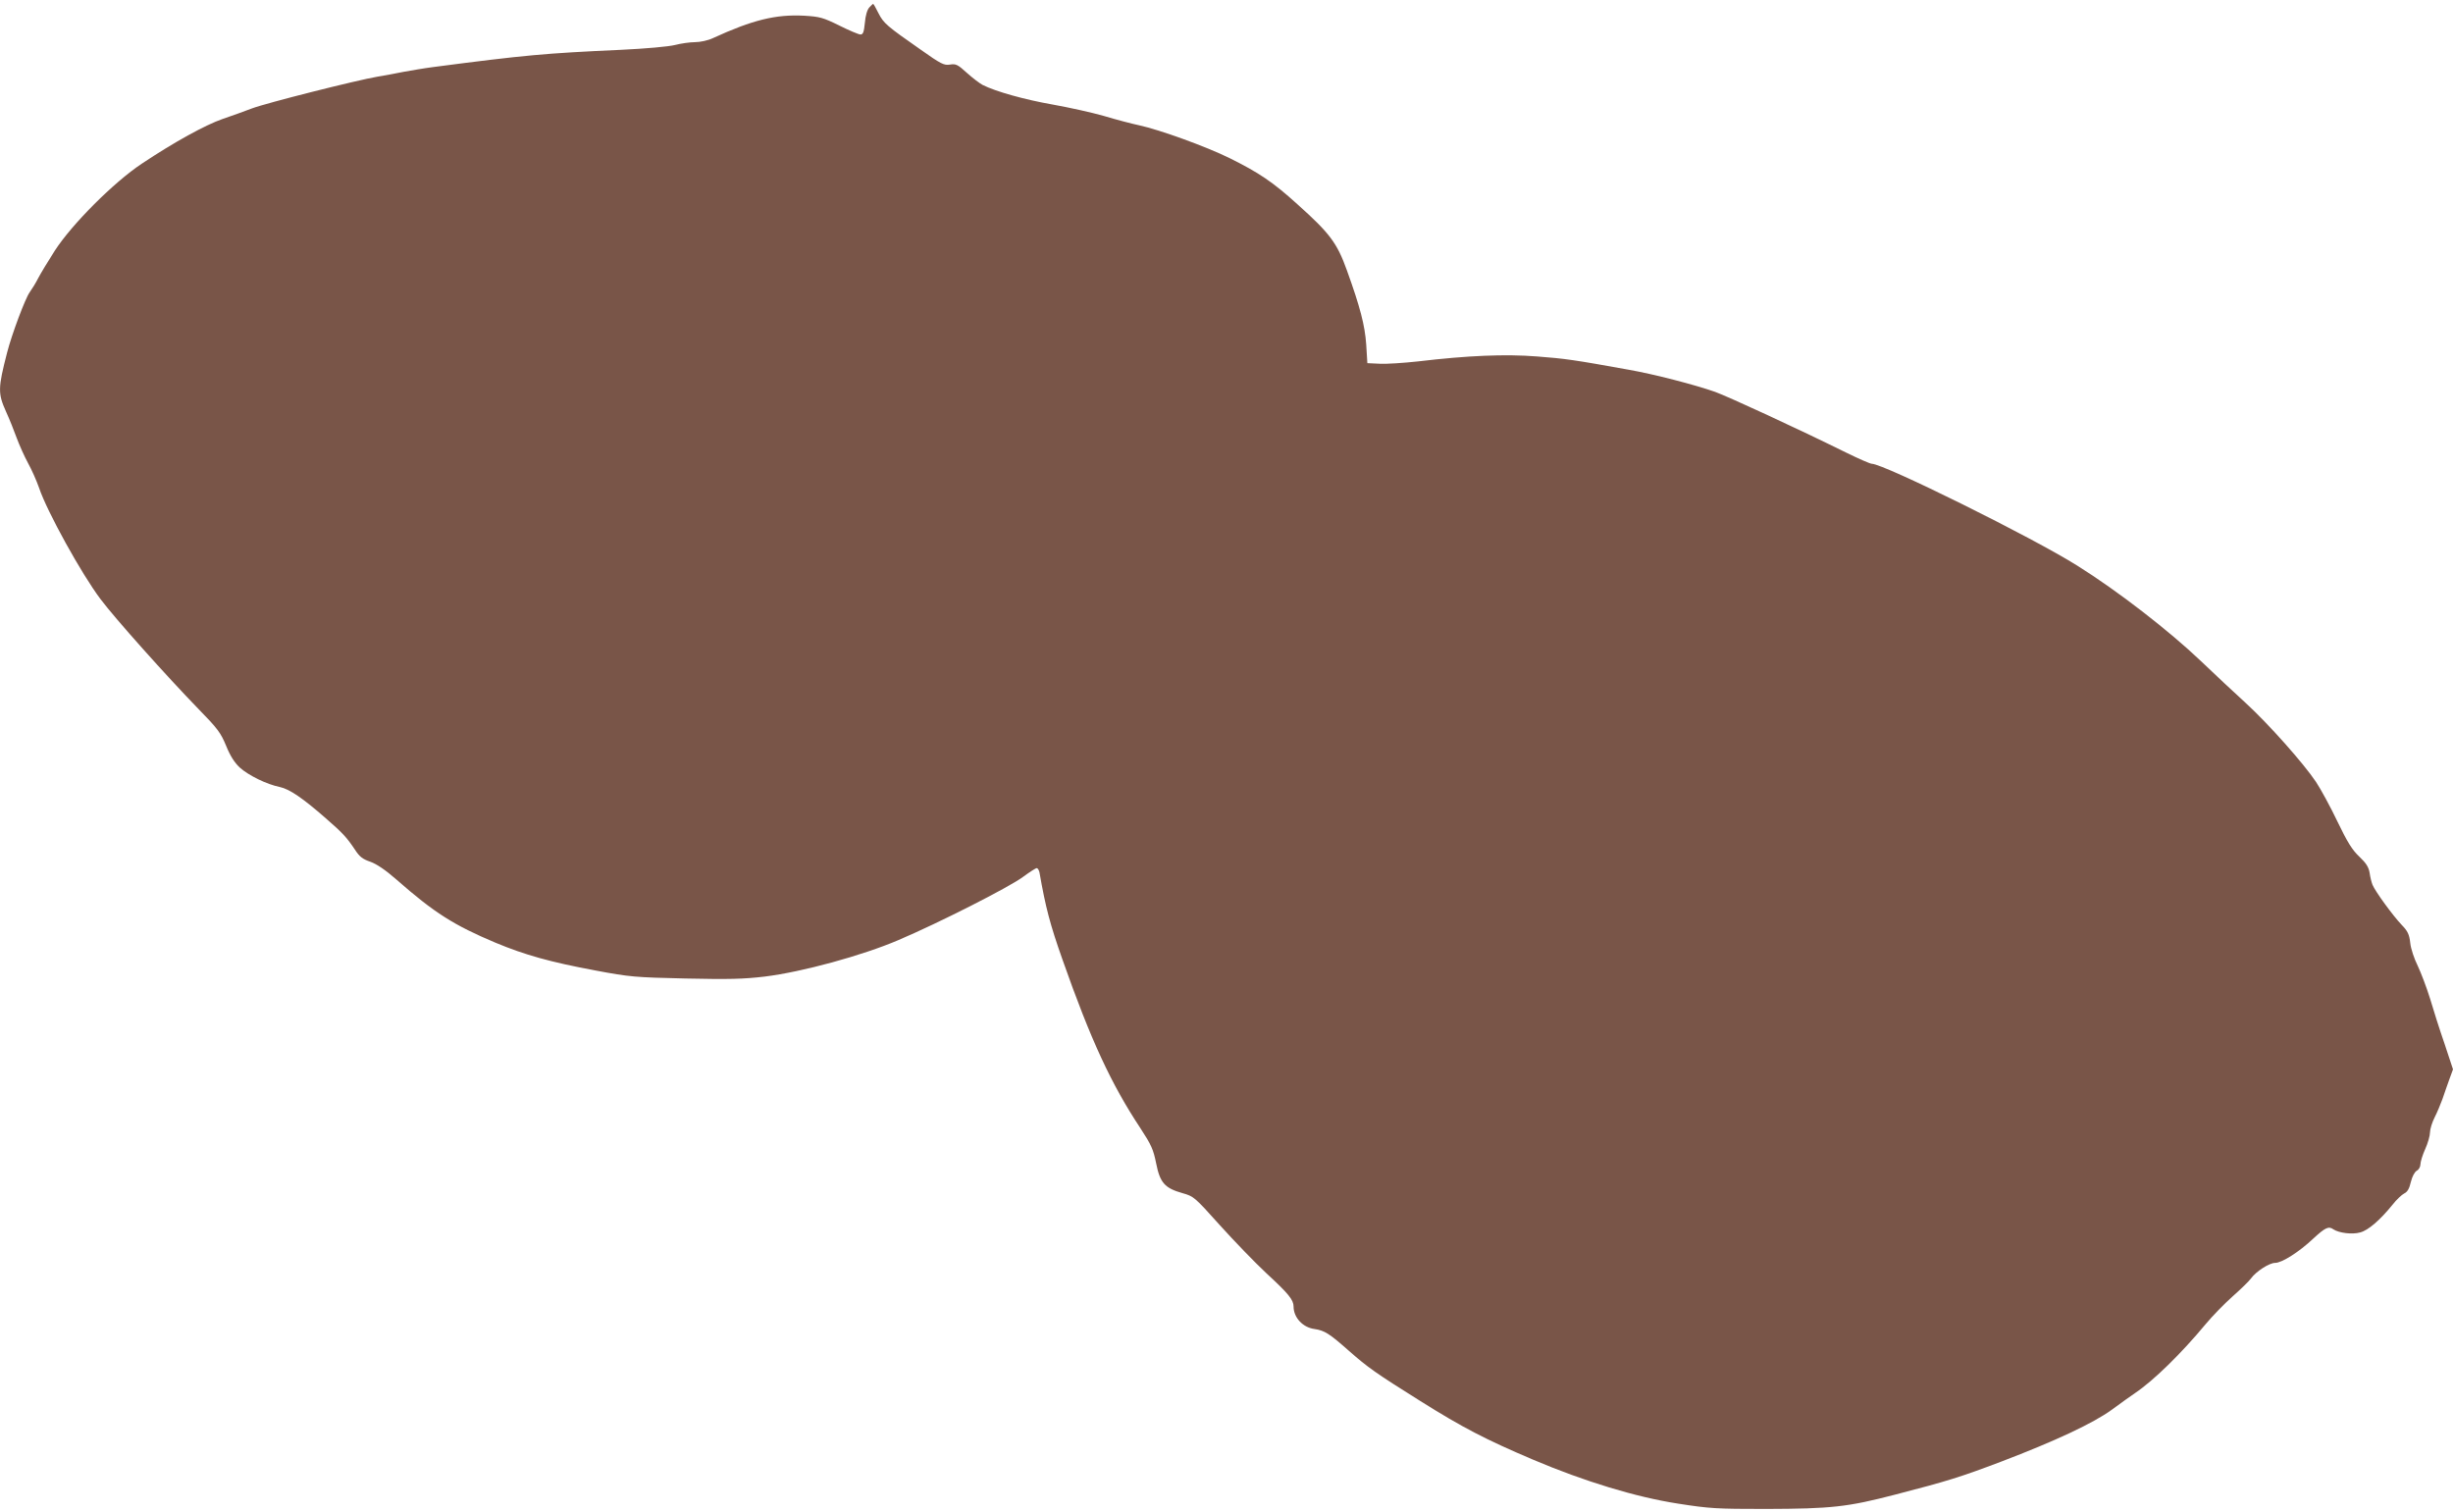 <?xml version="1.0" standalone="no"?>
<!DOCTYPE svg PUBLIC "-//W3C//DTD SVG 20010904//EN"
 "http://www.w3.org/TR/2001/REC-SVG-20010904/DTD/svg10.dtd">
<svg version="1.0" xmlns="http://www.w3.org/2000/svg"
 width="1280pt" height="789pt" viewBox="0 0 1280 789"
 preserveAspectRatio="xMidYMid meet">
<g transform="translate(0,789) scale(0.1,-0.1)"
fill="#795548" stroke="none">
<path d="M4536 7851 c-11 -12 -20 -43 -23 -80 -5 -48 -9 -61 -23 -61 -9 0 -59
21 -111 47 -85 42 -102 46 -182 51 -149 8 -270 -22 -477 -117 -25 -12 -66 -21
-94 -21 -26 0 -74 -7 -105 -15 -32 -8 -151 -19 -281 -25 -395 -18 -498 -27
-980 -90 -47 -6 -116 -18 -155 -25 -38 -8 -99 -19 -135 -25 -107 -18 -583
-138 -656 -166 -38 -15 -107 -39 -153 -55 -89 -31 -250 -119 -421 -233 -146
-97 -364 -315 -454 -454 -36 -56 -75 -121 -87 -144 -12 -24 -32 -56 -44 -73
-23 -31 -94 -221 -118 -315 -48 -186 -48 -213 -6 -307 17 -37 42 -99 56 -138
14 -38 41 -98 59 -131 19 -34 45 -93 58 -130 41 -123 222 -450 321 -581 75
-100 344 -401 511 -573 99 -101 116 -124 144 -192 22 -54 44 -88 72 -114 46
-41 140 -87 209 -101 50 -11 118 -57 239 -163 90 -78 110 -101 151 -162 25
-39 41 -51 82 -65 33 -12 79 -43 136 -93 198 -174 300 -238 516 -329 156 -65
286 -101 521 -145 181 -34 207 -36 470 -42 228 -5 304 -3 414 10 196 24 510
110 697 190 214 91 578 276 651 330 34 25 66 46 72 46 5 0 11 -10 14 -22 32
-183 55 -271 120 -455 148 -421 255 -651 406 -879 58 -89 68 -111 83 -185 20
-101 45 -129 137 -155 60 -17 63 -20 196 -168 75 -83 183 -195 242 -250 116
-107 142 -139 142 -174 0 -57 48 -109 109 -117 53 -8 77 -23 181 -115 98 -86
137 -114 370 -260 223 -140 343 -202 590 -307 269 -114 536 -195 755 -229 166
-26 201 -28 460 -28 341 1 425 10 675 75 275 71 341 92 550 171 286 109 482
201 580 272 47 35 101 73 120 86 97 65 242 207 369 360 34 41 98 107 142 146
44 39 87 81 95 93 26 36 95 81 126 81 35 0 125 57 198 126 64 59 81 67 106 49
29 -19 98 -28 140 -16 42 11 104 65 168 144 21 27 49 53 61 59 17 8 27 25 35
60 7 29 20 53 31 59 10 5 19 20 19 33 0 13 11 49 25 80 14 31 25 70 25 87 0
17 11 52 24 78 13 25 31 69 41 96 9 28 26 74 36 103 l19 52 -44 133 c-25 72
-59 179 -76 237 -18 58 -47 134 -64 170 -18 36 -36 89 -39 119 -5 45 -13 62
-45 95 -45 47 -139 176 -152 209 -5 12 -12 40 -15 62 -5 30 -18 51 -54 85 -37
35 -62 75 -114 183 -36 76 -87 169 -112 207 -65 97 -248 303 -367 412 -56 51
-161 149 -233 218 -167 159 -434 366 -645 498 -233 147 -1011 532 -1073 532
-8 0 -68 26 -133 58 -255 126 -613 291 -684 317 -105 37 -321 93 -453 116
-282 51 -331 58 -477 69 -166 13 -360 5 -622 -26 -74 -8 -163 -14 -199 -12
l-64 3 -6 98 c-7 99 -31 193 -101 387 -51 142 -89 193 -259 345 -128 116 -200
164 -353 240 -124 61 -365 148 -471 171 -38 8 -122 30 -185 49 -63 18 -185 45
-270 60 -142 25 -294 67 -363 102 -15 8 -52 36 -82 63 -48 44 -58 48 -88 43
-31 -5 -47 3 -153 78 -176 123 -193 137 -220 190 -13 27 -26 49 -28 49 -1 0
-11 -9 -20 -19z"/>
</g>
</svg>

